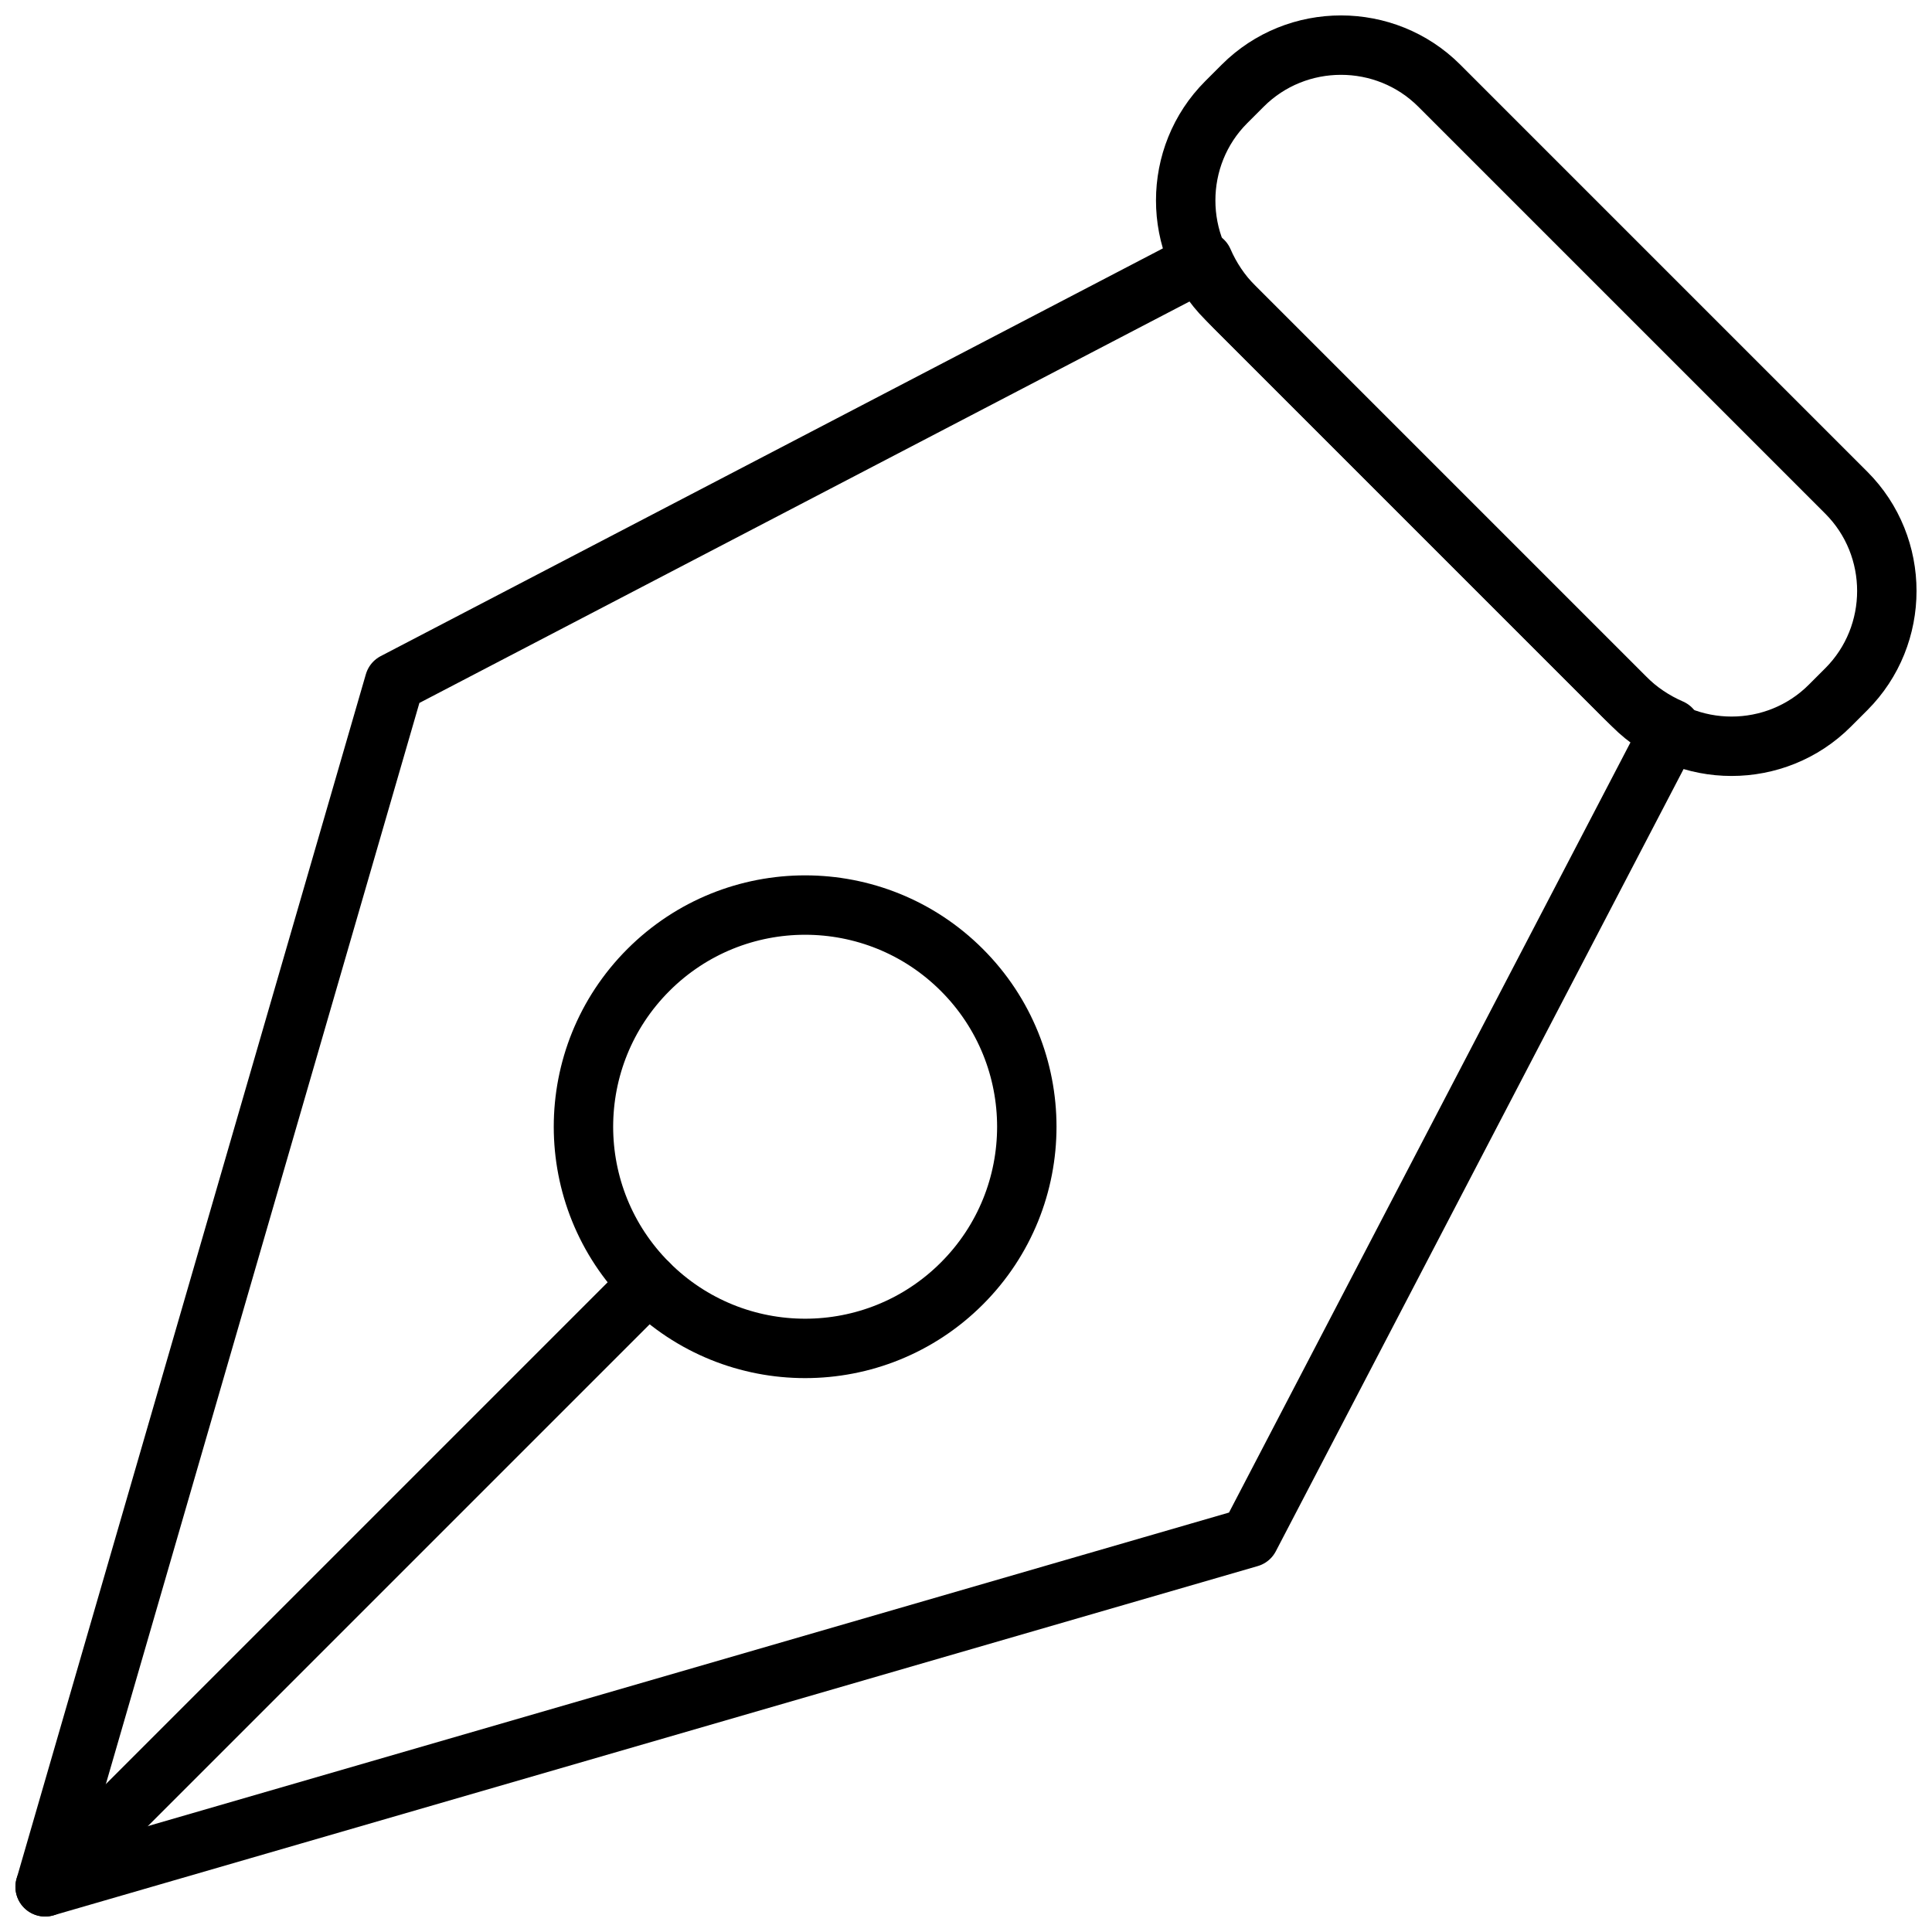 <?xml version="1.0" encoding="UTF-8"?>
<!-- Uploaded to: SVG Repo, www.svgrepo.com, Generator: SVG Repo Mixer Tools -->
<svg width="800px" height="800px" version="1.1" viewBox="144 144 512 512" xmlns="http://www.w3.org/2000/svg">
 <defs>
  <clipPath id="c">
   <path d="m148.09 476h175.91v175.9h-175.91z"/>
  </clipPath>
  <clipPath id="b">
   <path d="m450 148.09h201.9v201.91h-201.9z"/>
  </clipPath>
  <clipPath id="a">
   <path d="m148.09 205h446.91v446.9h-446.91z"/>
  </clipPath>
 </defs>
 <path transform="matrix(5.566 -5.566 5.566 5.566 1.145 382.35)" d="m34.051 37.412c0 4.122-3.341 7.463-7.463 7.463s-7.463-3.341-7.463-7.463 3.341-7.463 7.463-7.463 7.463 3.341 7.463 7.463" fill="none" stroke="#000000" stroke-linecap="round" stroke-linejoin="round" stroke-miterlimit="10" stroke-width="2"/>
 <g clip-path="url(#c)">
  <path transform="matrix(7.872 0 0 7.872 148.09 148.09)" d="m1 63 20.31-20.31" fill="none" stroke="#000000" stroke-linecap="round" stroke-linejoin="round" stroke-miterlimit="10" stroke-width="2"/>
 </g>
 <g clip-path="url(#b)">
  <path transform="matrix(7.872 0 0 7.872 148.09 148.09)" d="m47.933 2.364 13.703 13.703c1.819 1.819 1.819 4.796 0 6.616l-0.556 0.556c-1.819 1.819-4.796 1.819-6.616 0l-13.703-13.703c-1.819-1.819-1.819-4.796 0-6.616l0.556-0.556c1.819-1.819 4.796-1.819 6.616 0zm0 0" fill="none" stroke="#000000" stroke-linecap="round" stroke-linejoin="round" stroke-miterlimit="10" stroke-width="2"/>
 </g>
 <g clip-path="url(#a)">
  <path transform="matrix(7.872 0 0 7.872 148.09 148.09)" d="m54.186 22.961-13.147-13.147c-0.459-0.459-0.807-0.988-1.052-1.552l-27.229 14.194-11.758 40.544 40.544-11.758 14.194-27.229c-0.564-0.245-1.092-0.593-1.552-1.052zm0 0" fill="none" stroke="#000000" stroke-linecap="round" stroke-linejoin="round" stroke-miterlimit="10" stroke-width="2"/>
 </g>
</svg>